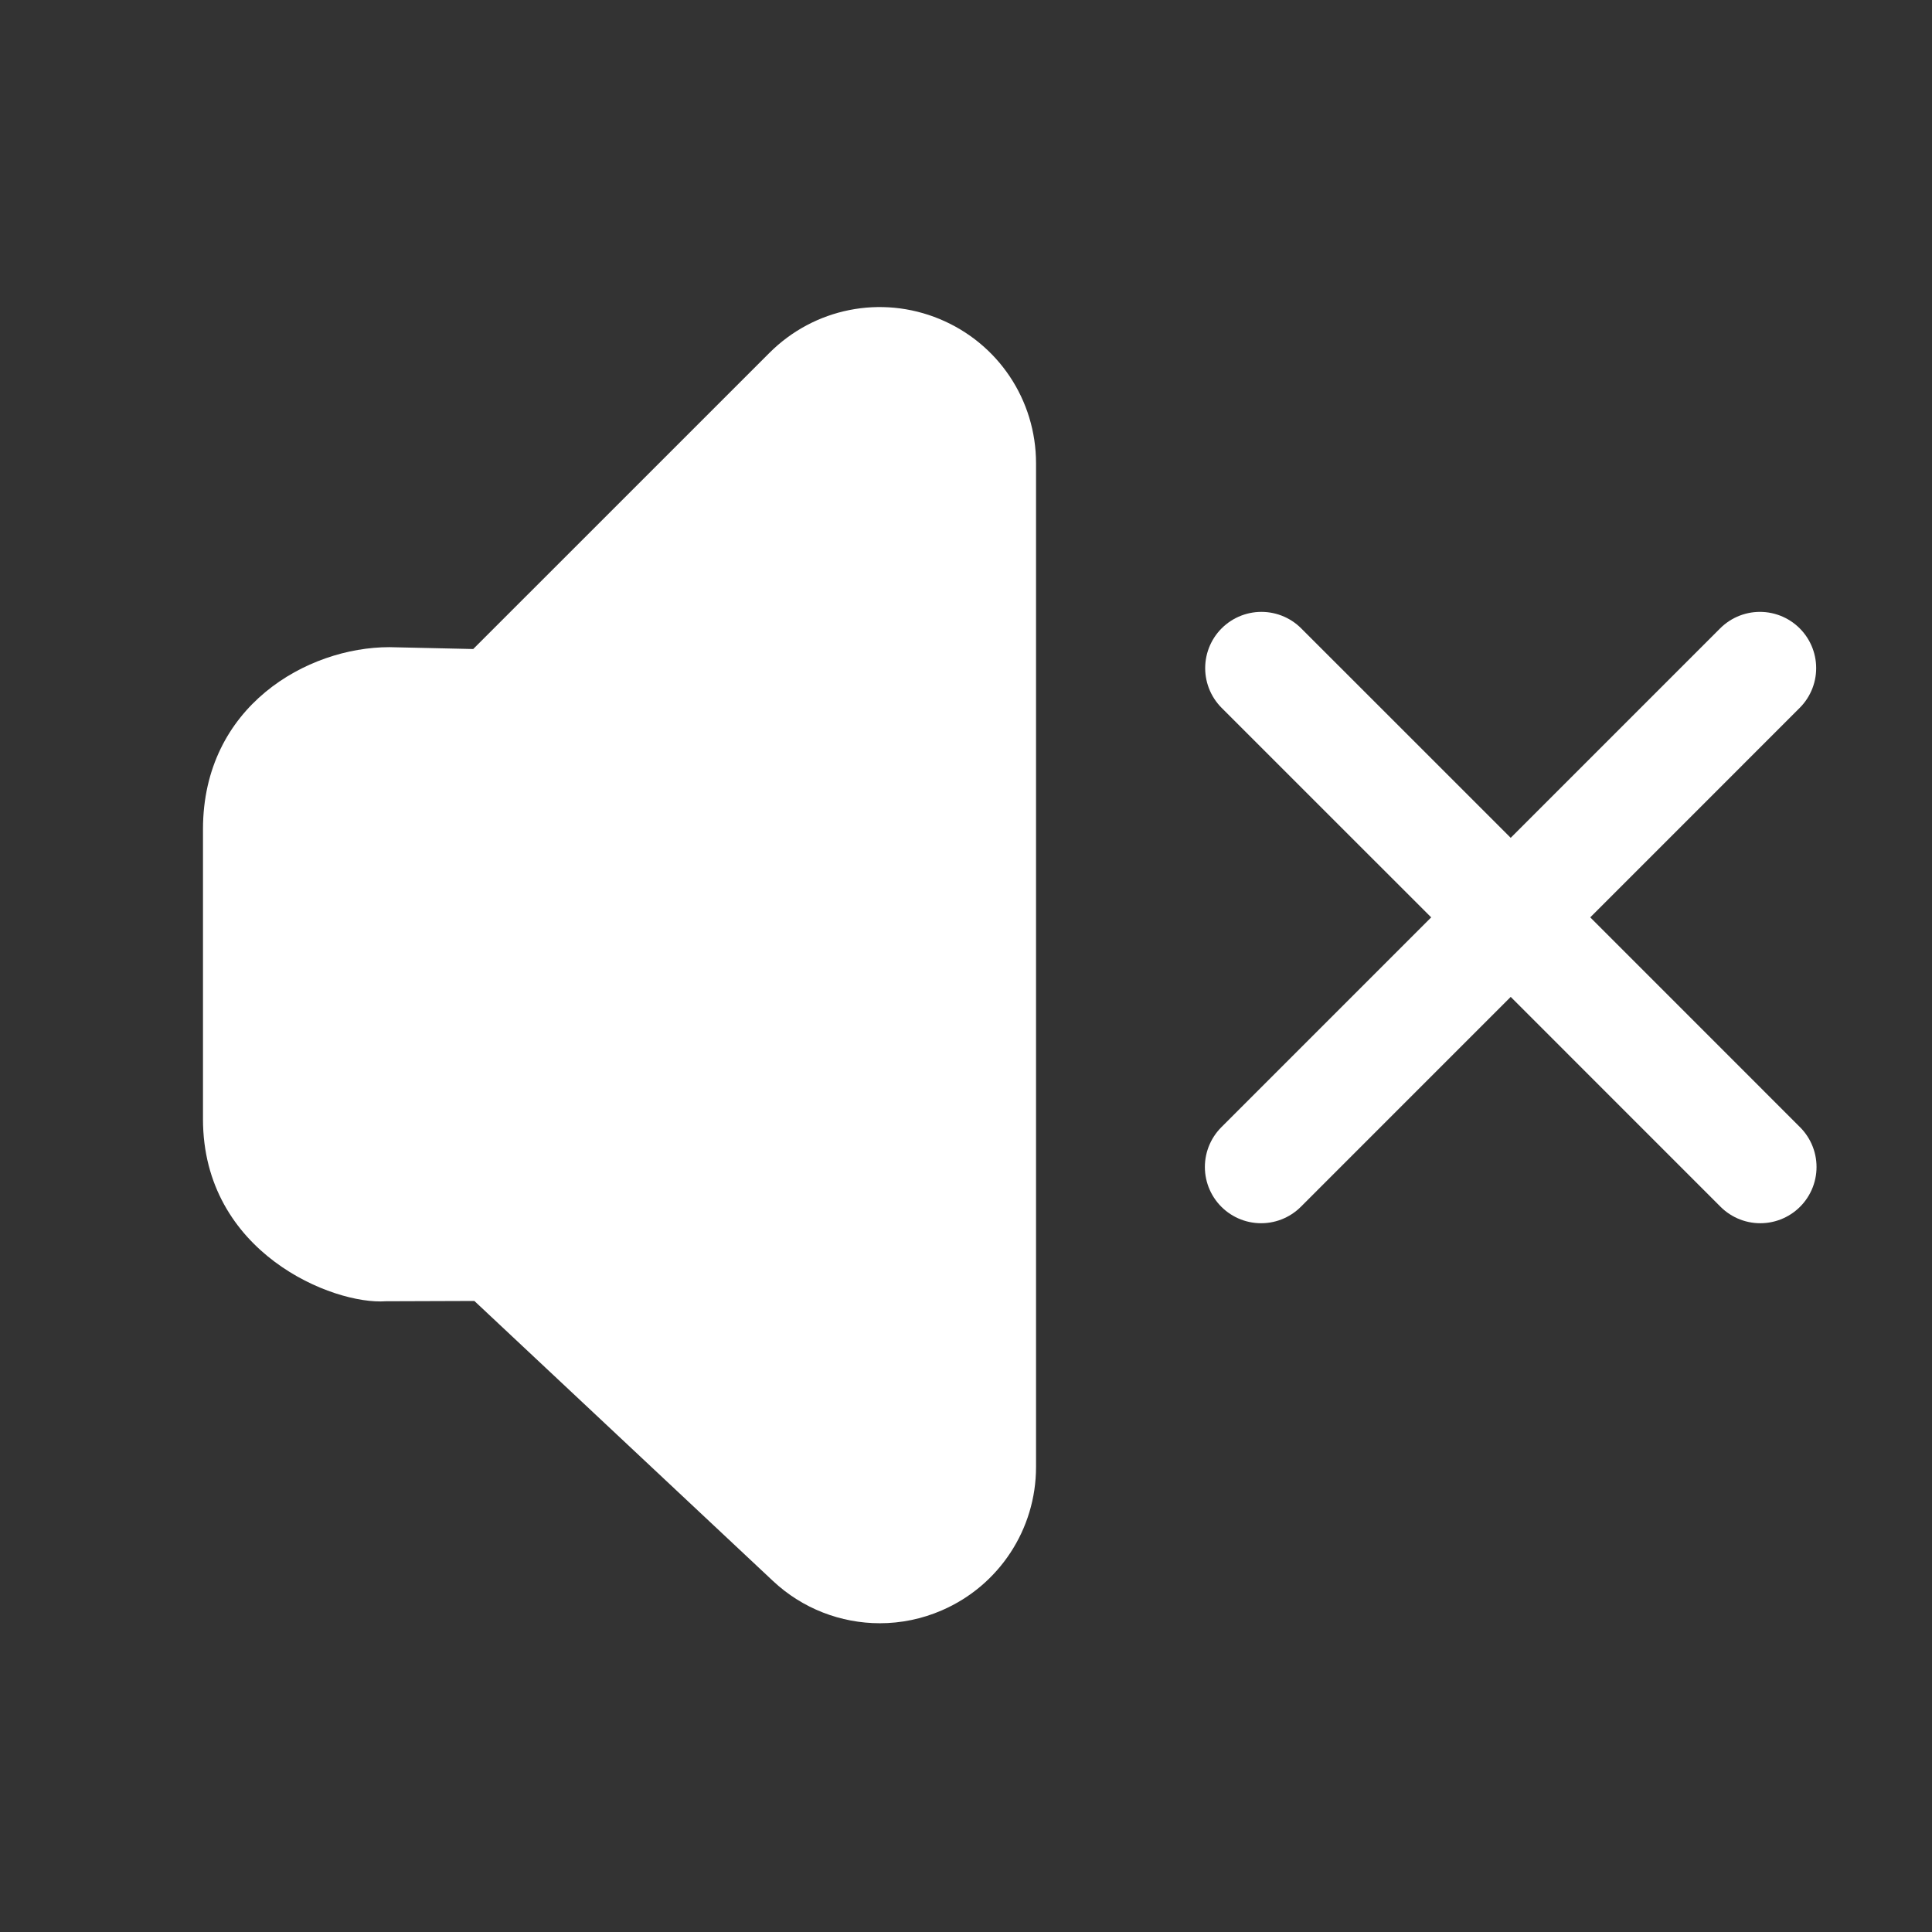 <svg width="32" height="32" viewBox="0 0 32 32" fill="none" xmlns="http://www.w3.org/2000/svg">
<rect x="0" y="0" width="32" height="32" fill="#333333" stroke="none"/>
<path d="M3.362 13.736C3.362 11.698 5.087 10.719 6.45 10.719L7.838 10.75L12.744 5.845C13.486 5.103 14.592 4.882 15.563 5.284C16.533 5.686 17.16 6.624 17.16 7.674V24.298C17.16 25.33 16.548 26.262 15.601 26.672C15.27 26.816 14.92 26.886 14.573 26.886C13.928 26.886 13.292 26.645 12.803 26.186L7.857 21.548L6.39 21.553C5.518 21.615 3.362 20.752 3.362 18.535V13.736Z" fill="white"/>
<path d="M29.15 11.066L20.888 19.329" stroke="white" stroke-width="1.863" stroke-linecap="round"/>
<path d="M29.156 19.329L25.025 15.197L20.893 11.066" stroke="white" stroke-width="1.863" stroke-linecap="round"/>
</svg>
